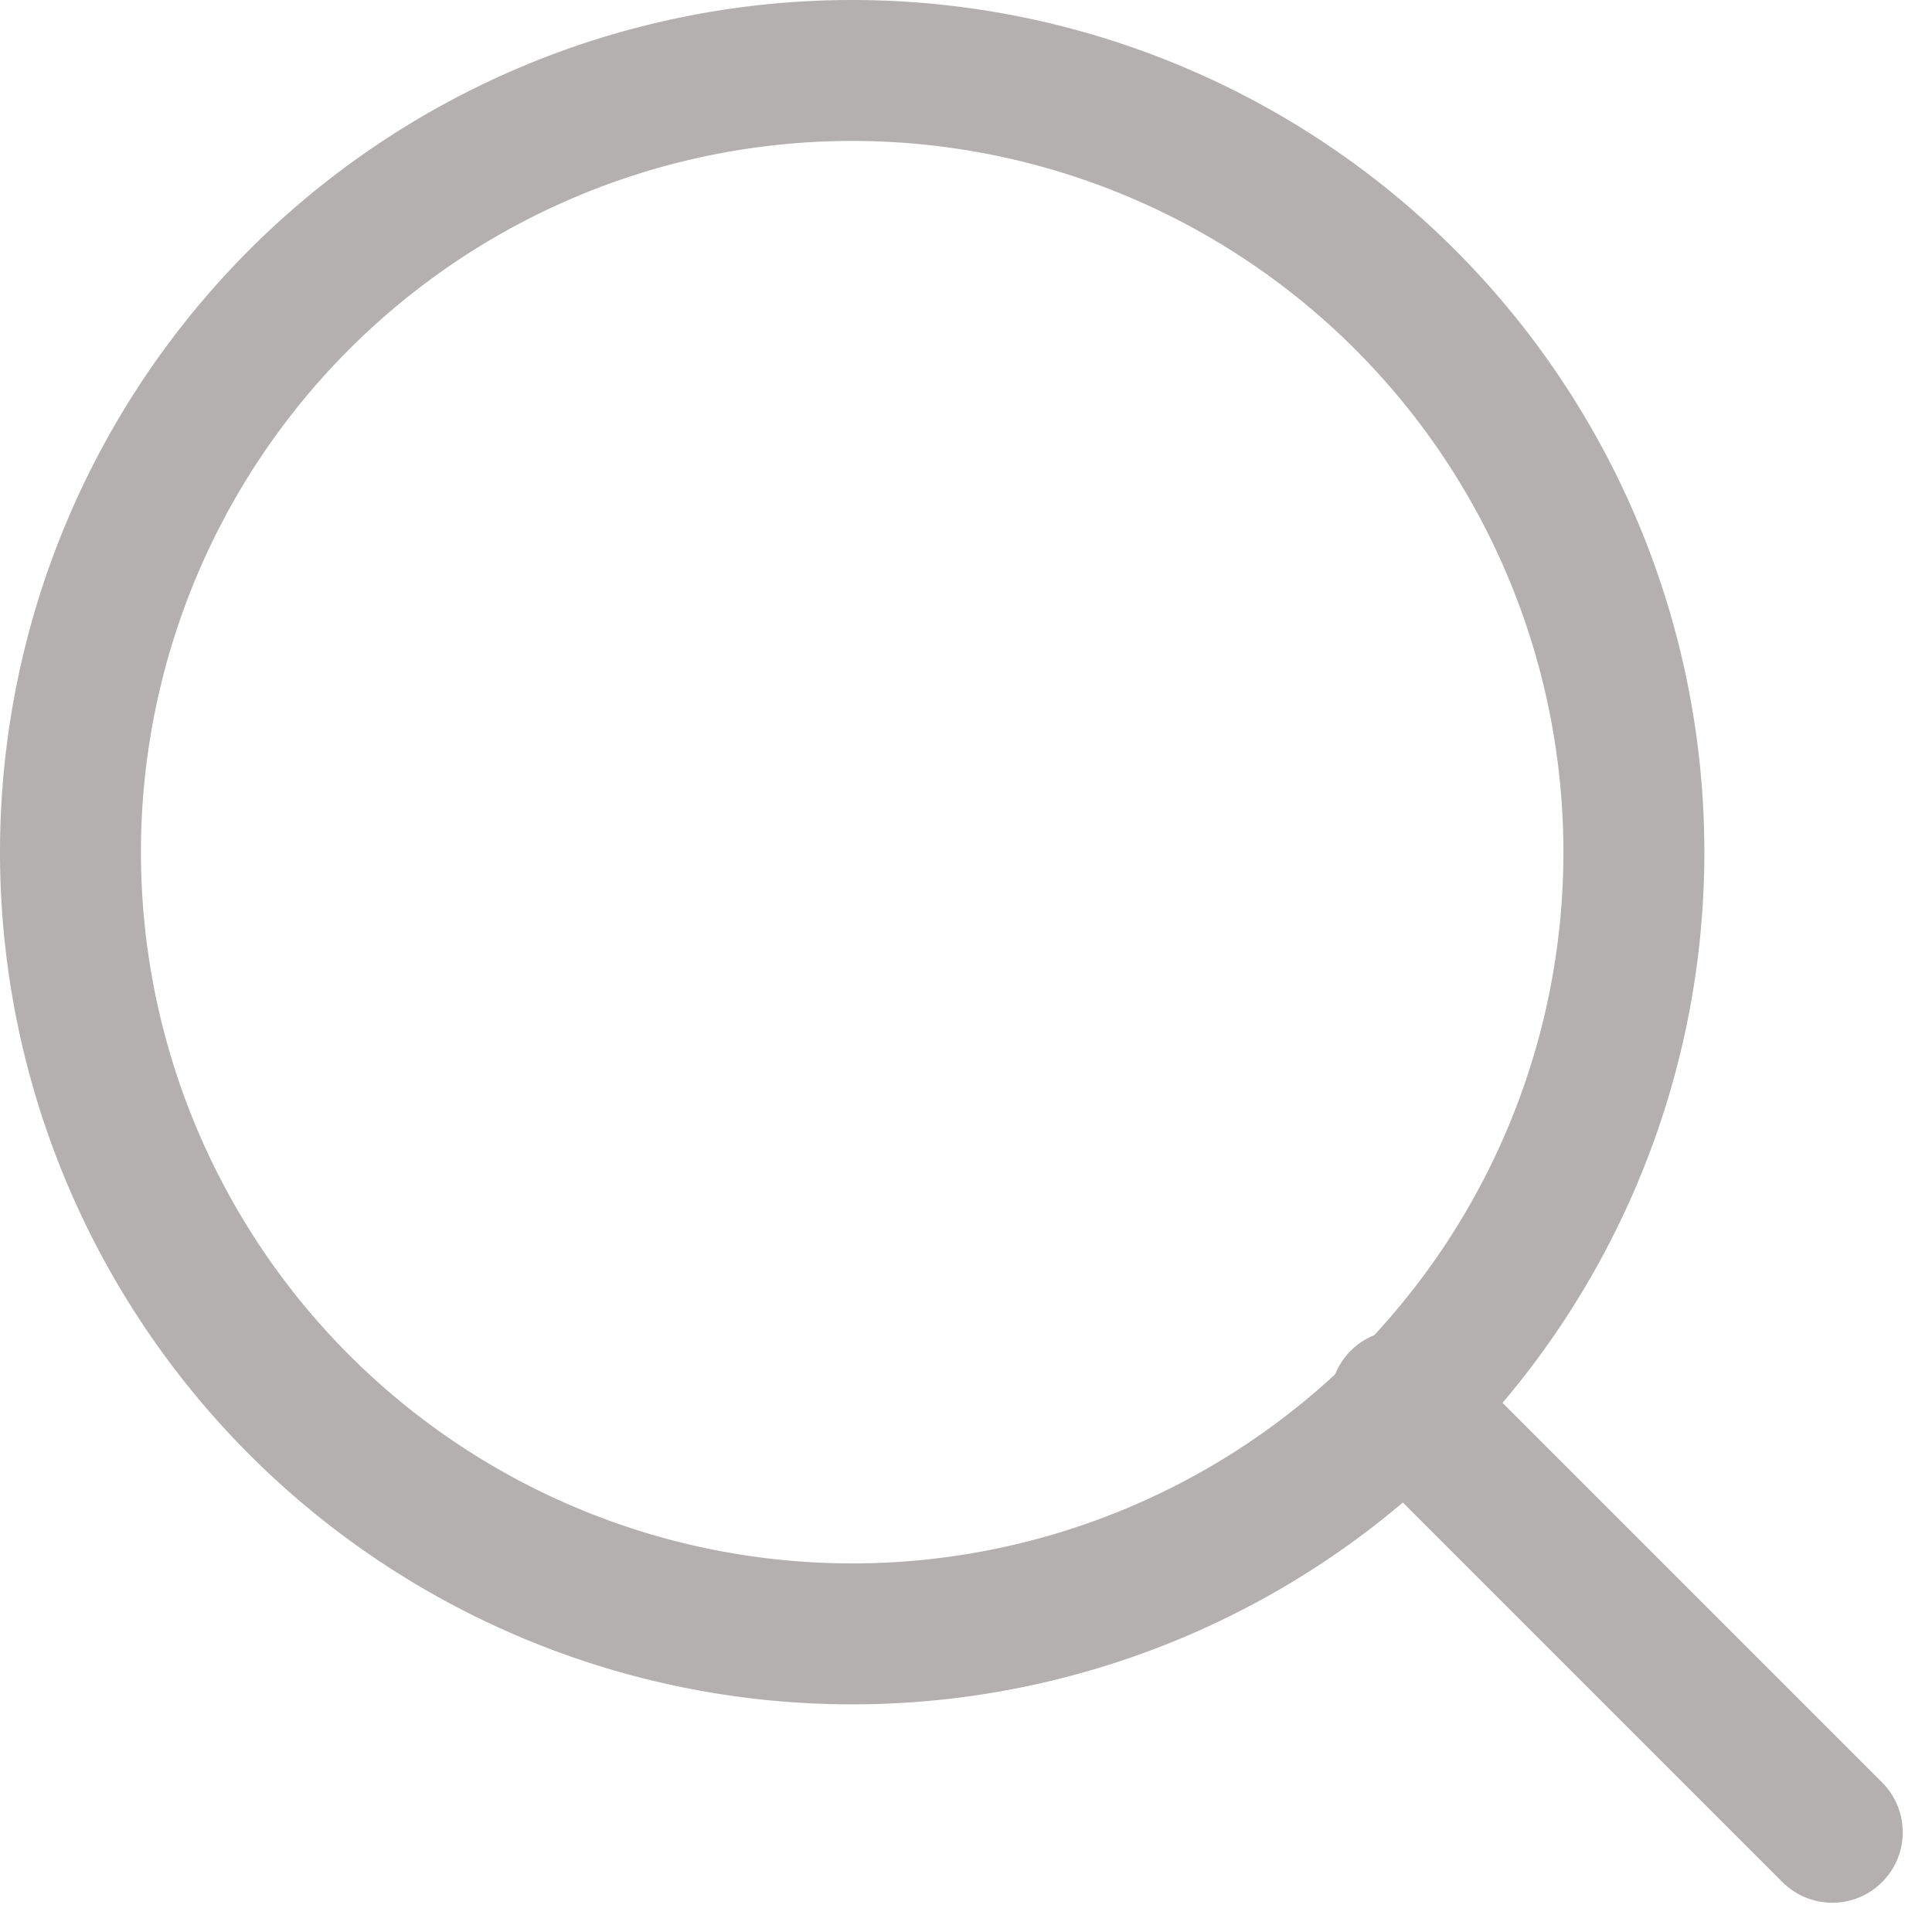 <svg xmlns="http://www.w3.org/2000/svg" width="27.414" height="27.414" viewBox="0 0 27.414 27.414">
  <g id="Icon_feather-search" data-name="Icon feather-search" transform="translate(-3.5 -3.5)">
    <path id="Path_8301" data-name="Path 8301" d="M26.684,15.592A11.092,11.092,0,1,1,15.592,4.5,11.092,11.092,0,0,1,26.684,15.592Z" transform="translate(0 0)" fill="none" stroke="#b4b0b0" stroke-linecap="round" stroke-linejoin="round" stroke-width="2"/>
    <path id="Path_8302" data-name="Path 8302" d="M31.1,31.1l-6.126-6.126" transform="translate(-1.601 -1.601)" fill="none" stroke="#b4b0b0" stroke-linecap="round" stroke-linejoin="round" stroke-width="2"/>
  </g>
</svg>
